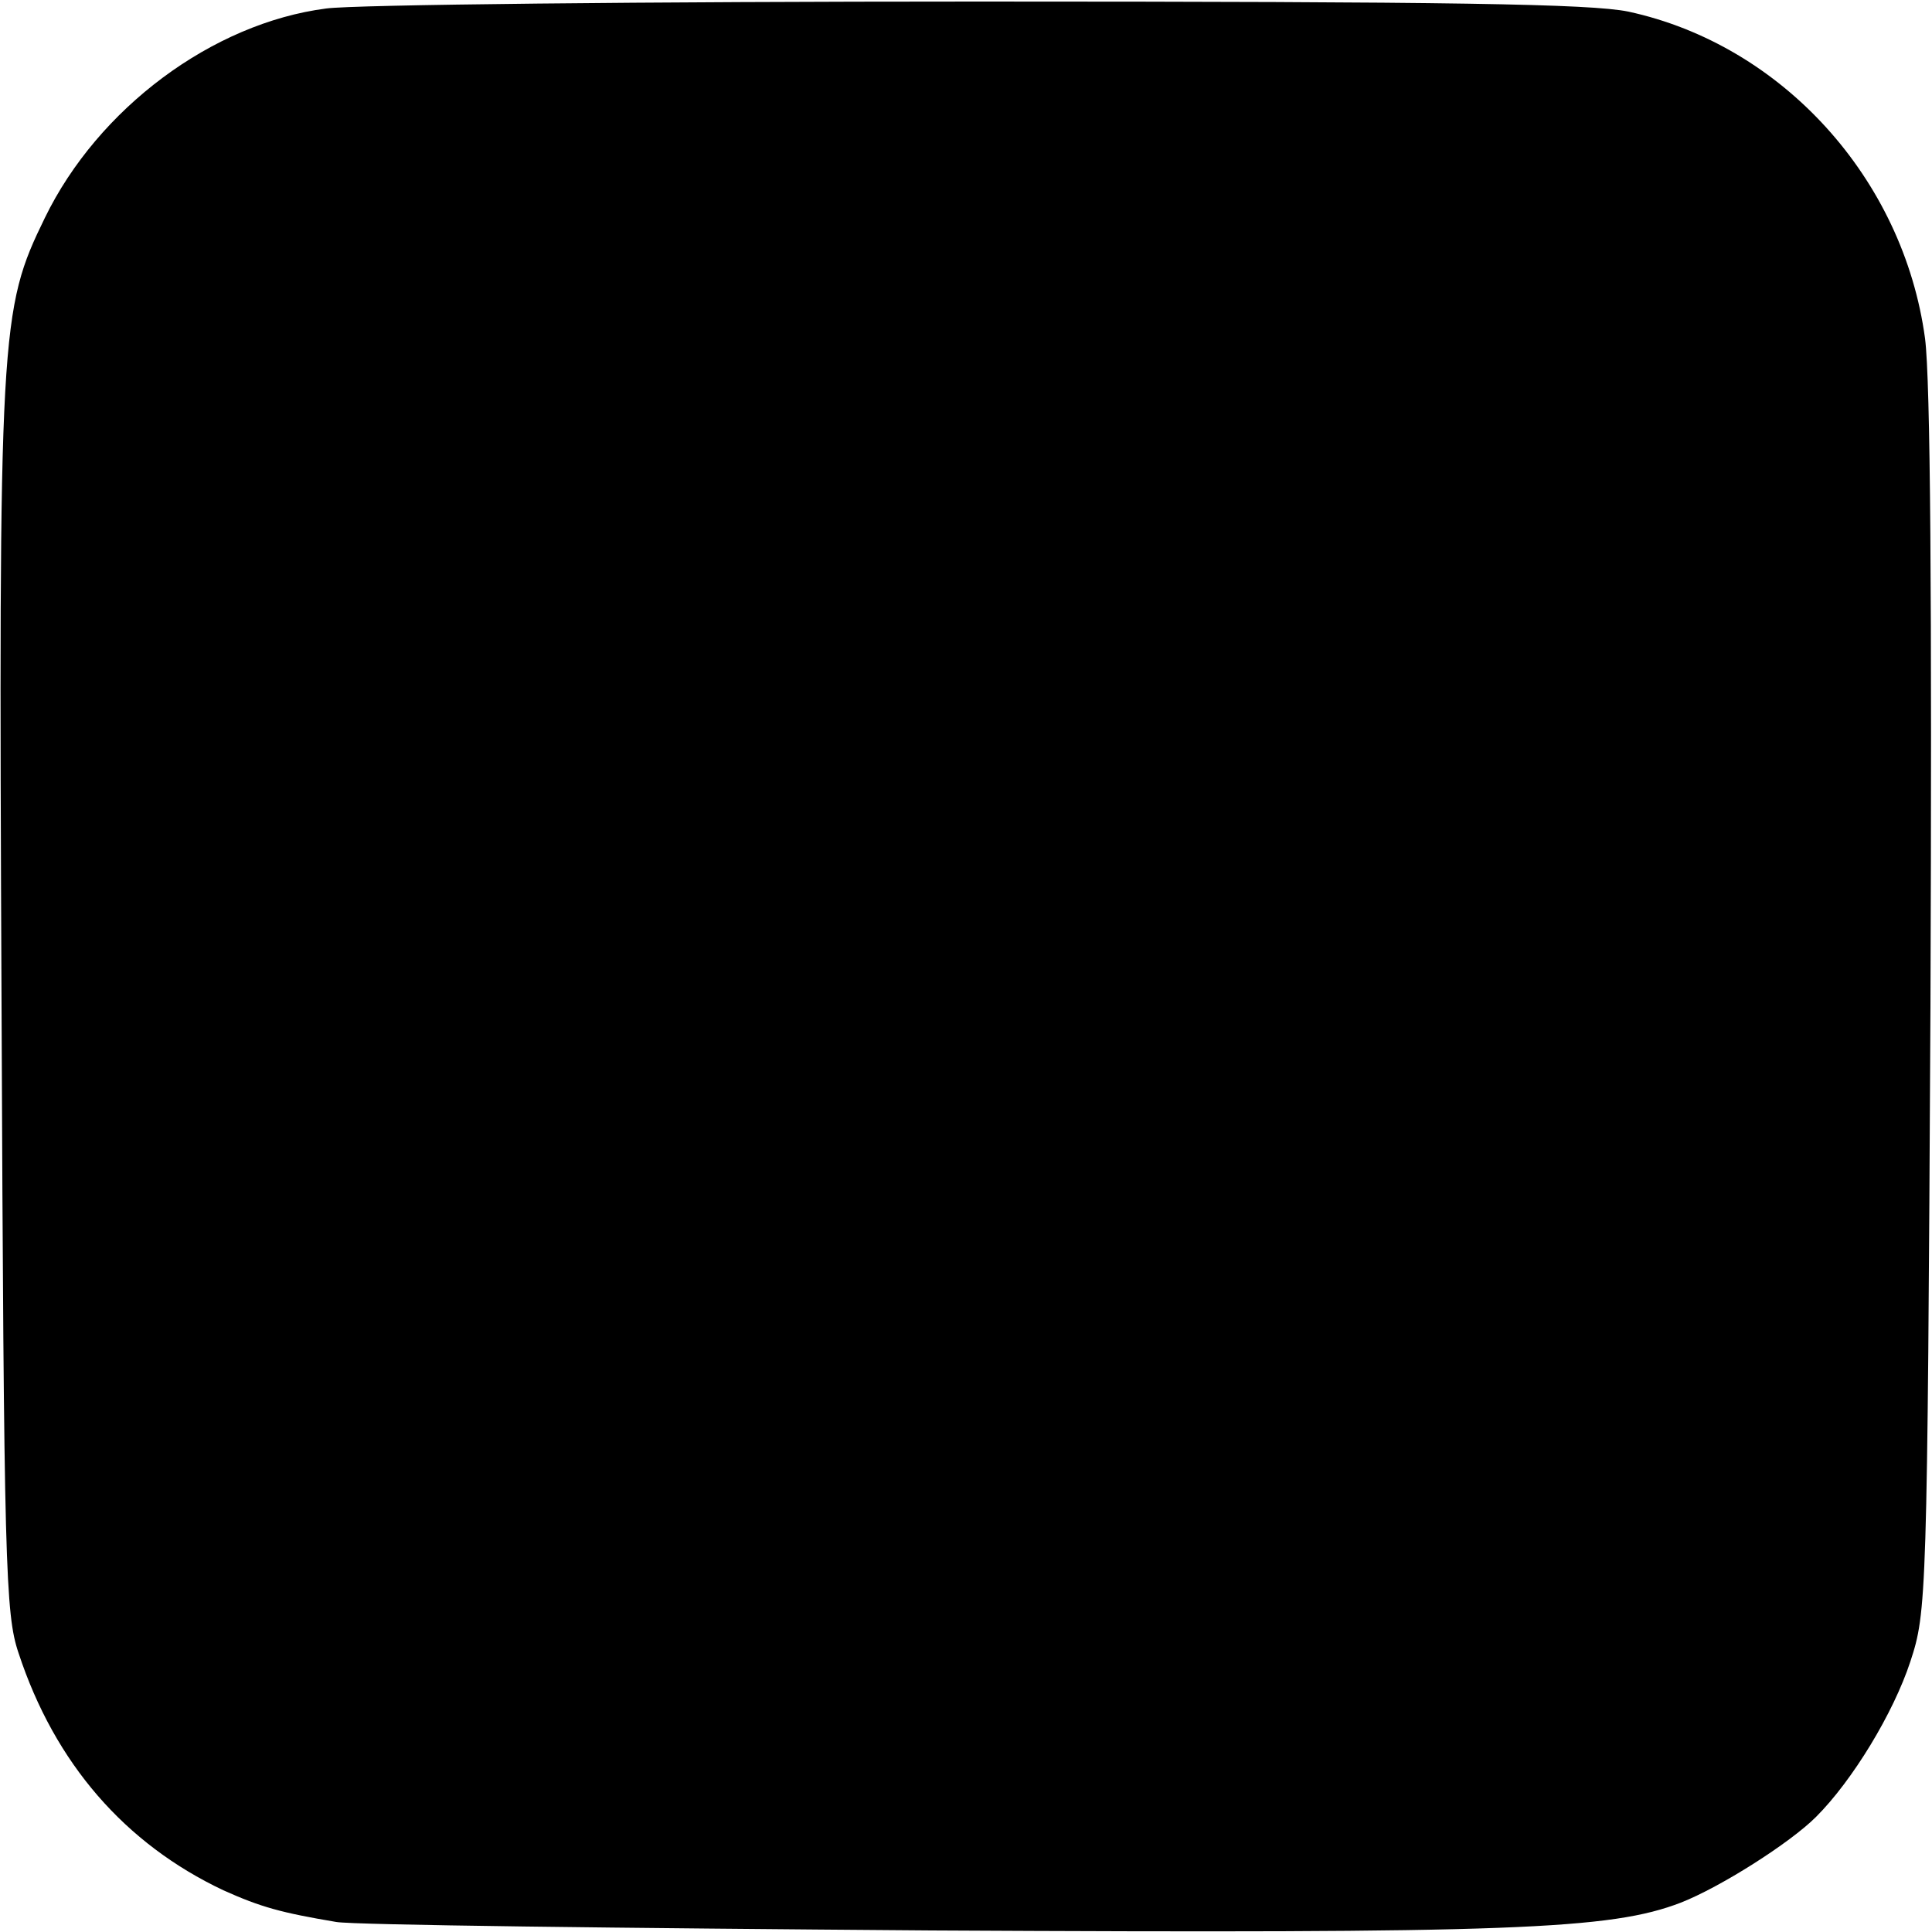 <?xml version="1.0" standalone="no"?>
<!DOCTYPE svg PUBLIC "-//W3C//DTD SVG 20010904//EN"
 "http://www.w3.org/TR/2001/REC-SVG-20010904/DTD/svg10.dtd">
<svg version="1.0" xmlns="http://www.w3.org/2000/svg"
 width="250pt" height="250pt" viewBox="0 0 250 250"
 preserveAspectRatio="xMidYMid meet">
<g transform="translate(0,250) scale(0.1,-0.1)"
fill="#000000" stroke="none">
<path d="M422 2489 c-147 -19 -295 -129 -364 -271 -58 -119 -60 -142 -56
-1018 3 -726 5 -789 22 -839 47 -143 138 -247 265 -307 49 -22 75 -29 146 -41
22 -4 369 -8 770 -11 752 -4 879 1 970 36 51 20 141 77 175 111 47 47 100 134
122 201 21 64 22 79 26 848 2 530 0 809 -7 864 -28 207 -185 380 -384 423 -49
10 -226 13 -842 13 -429 0 -808 -4 -843 -9z"/>
</g>
</svg>
